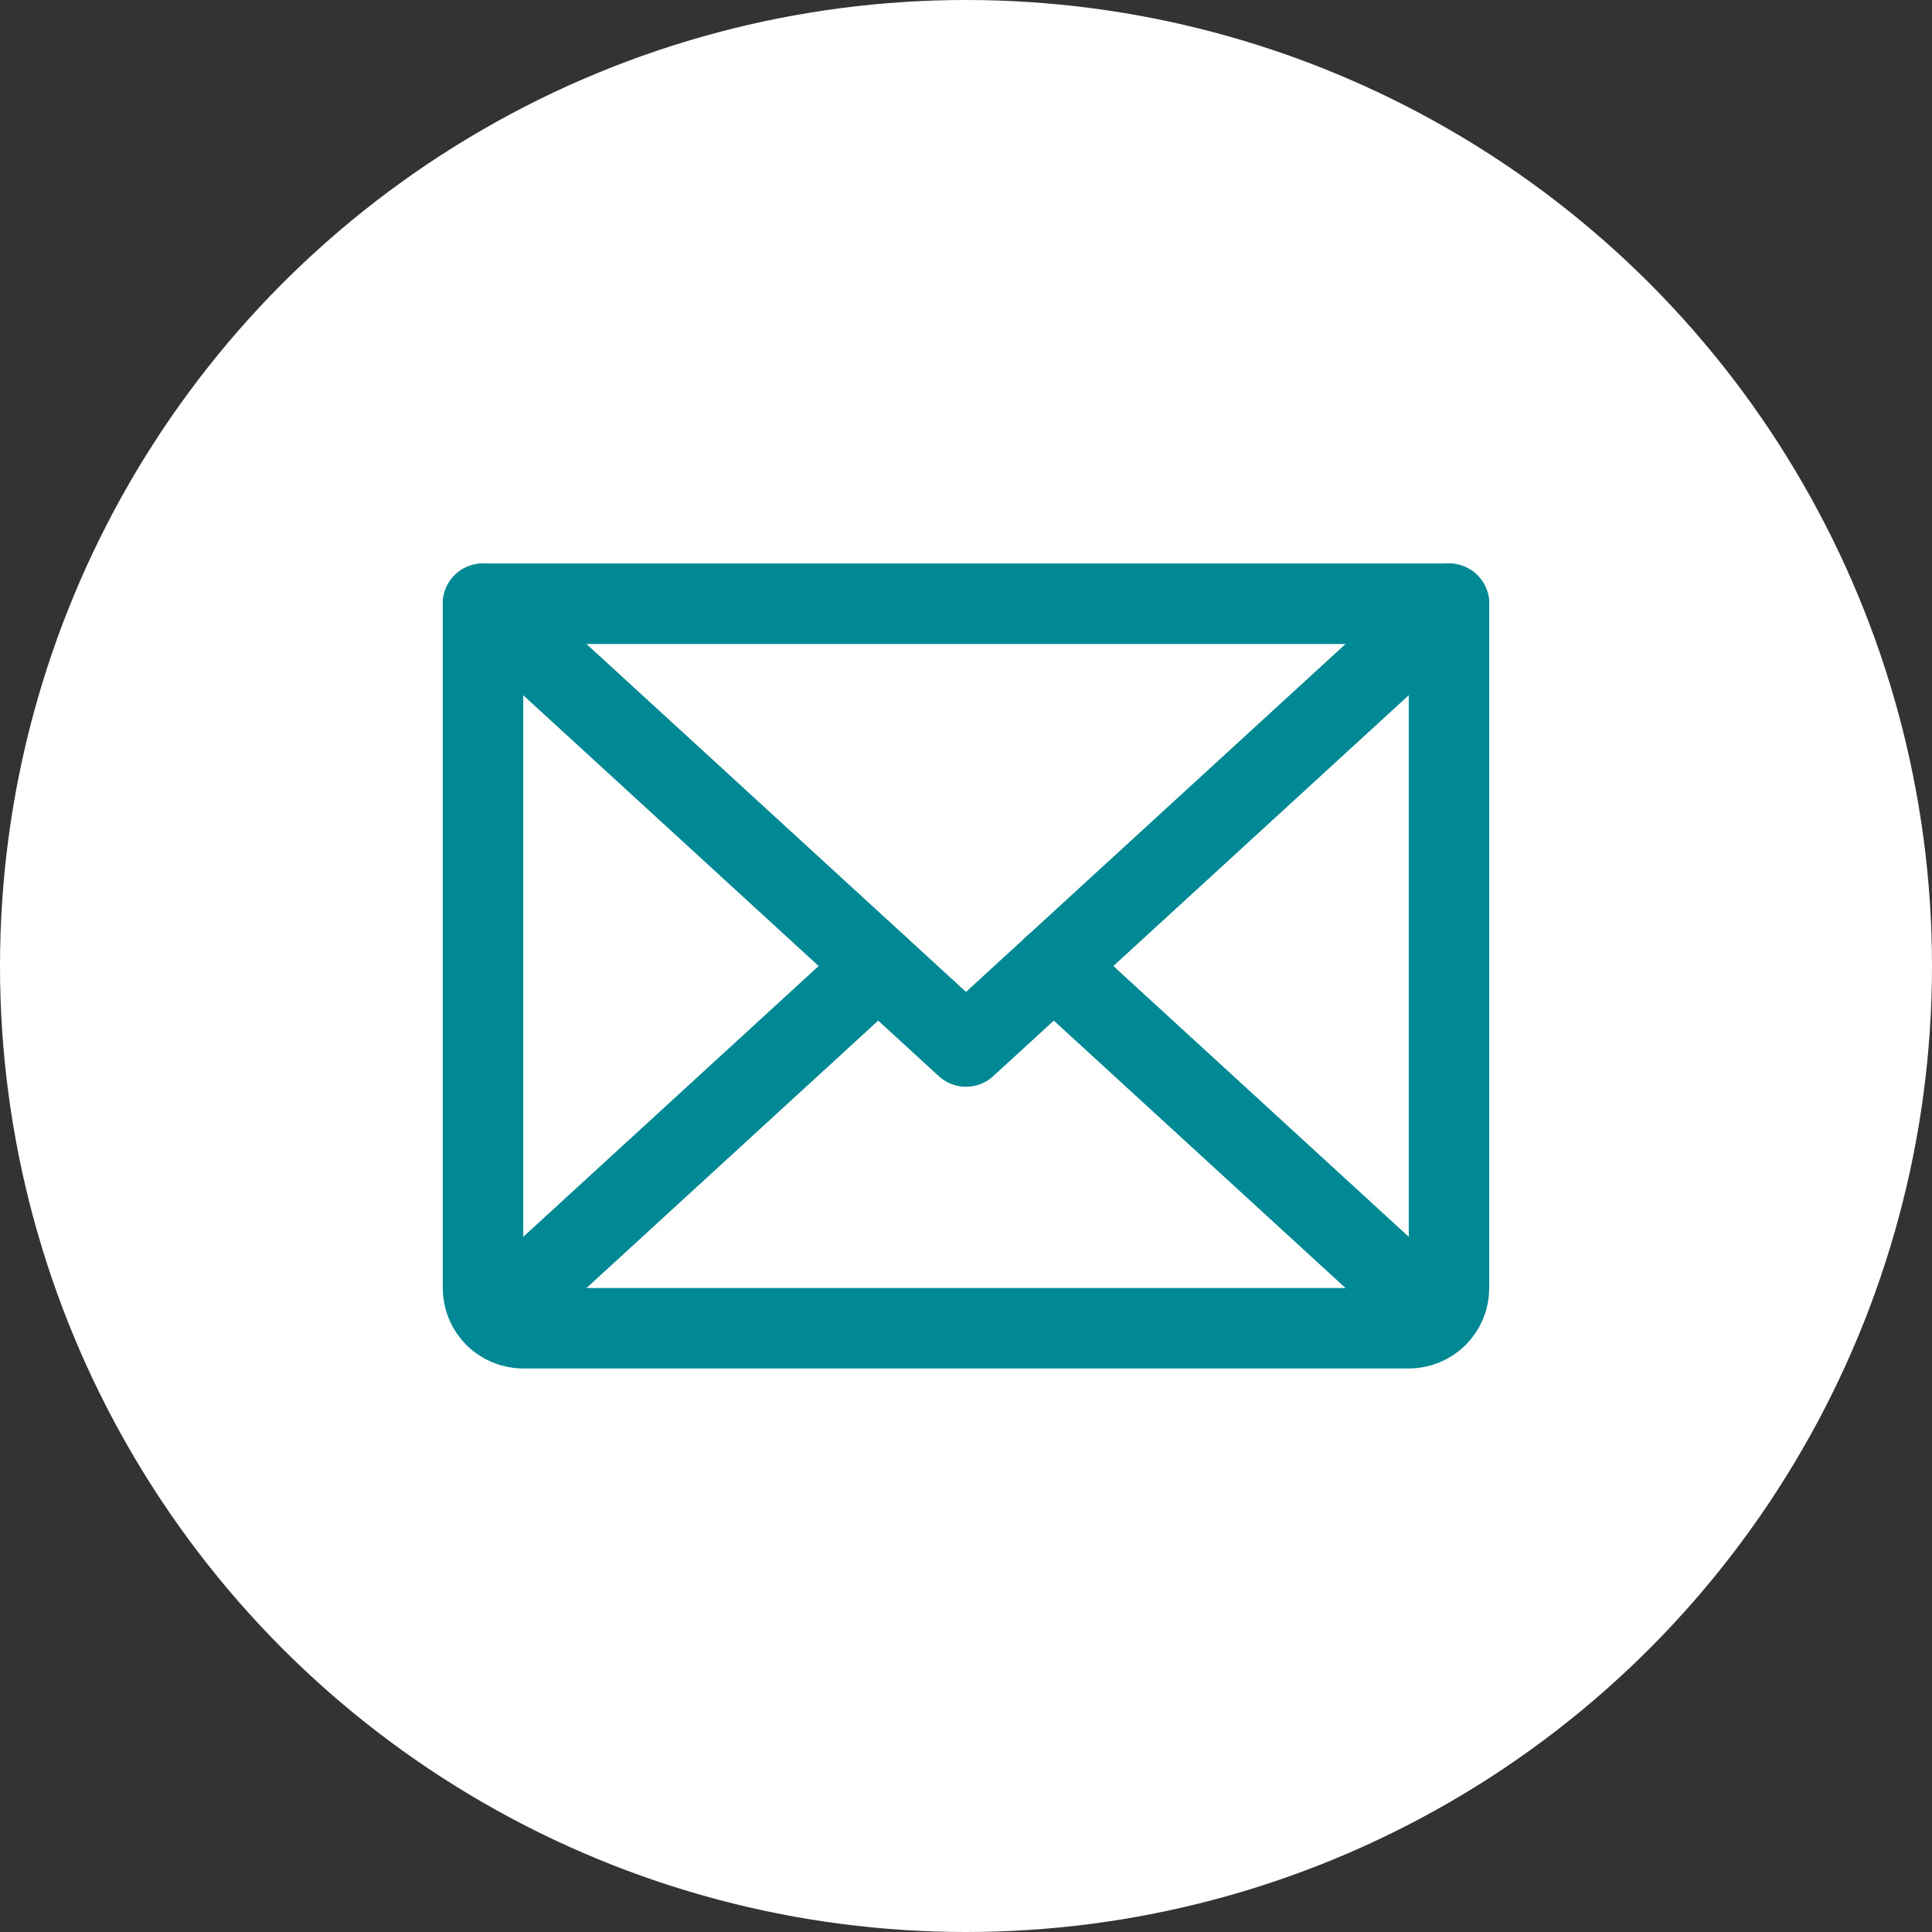 <svg width="48" height="48" viewBox="0 0 48 48" fill="none" xmlns="http://www.w3.org/2000/svg">
  <rect x="0" y="0" width="48" height="48" fill="#333333" stroke="none"/>
  <circle cx="24" cy="24" r="24" fill="white" />
  <g clip-path="url(#clip0_62_7494)">
    <path d="M36 15L24 26L12 15" stroke="#008995" stroke-width="2" stroke-linecap="round"
      stroke-linejoin="round" />
    <path
      d="M12 15H36V32C36 32.265 35.895 32.52 35.707 32.707C35.52 32.895 35.265 33 35 33H13C12.735 33 12.48 32.895 12.293 32.707C12.105 32.52 12 32.265 12 32V15Z"
      stroke="#008995" stroke-width="2" stroke-linecap="round" stroke-linejoin="round" />
    <path d="M21.819 24L12.309 32.718" stroke="#008995" stroke-width="2" stroke-linecap="round"
      stroke-linejoin="round" />
    <path d="M35.691 32.718L26.181 24" stroke="#008995" stroke-width="2" stroke-linecap="round"
      stroke-linejoin="round" />
  </g>
  <defs>
    <clipPath id="clip0_62_7494">
      <rect width="32" height="32" fill="white" transform="translate(8 8)" />
    </clipPath>
  </defs>
</svg>

